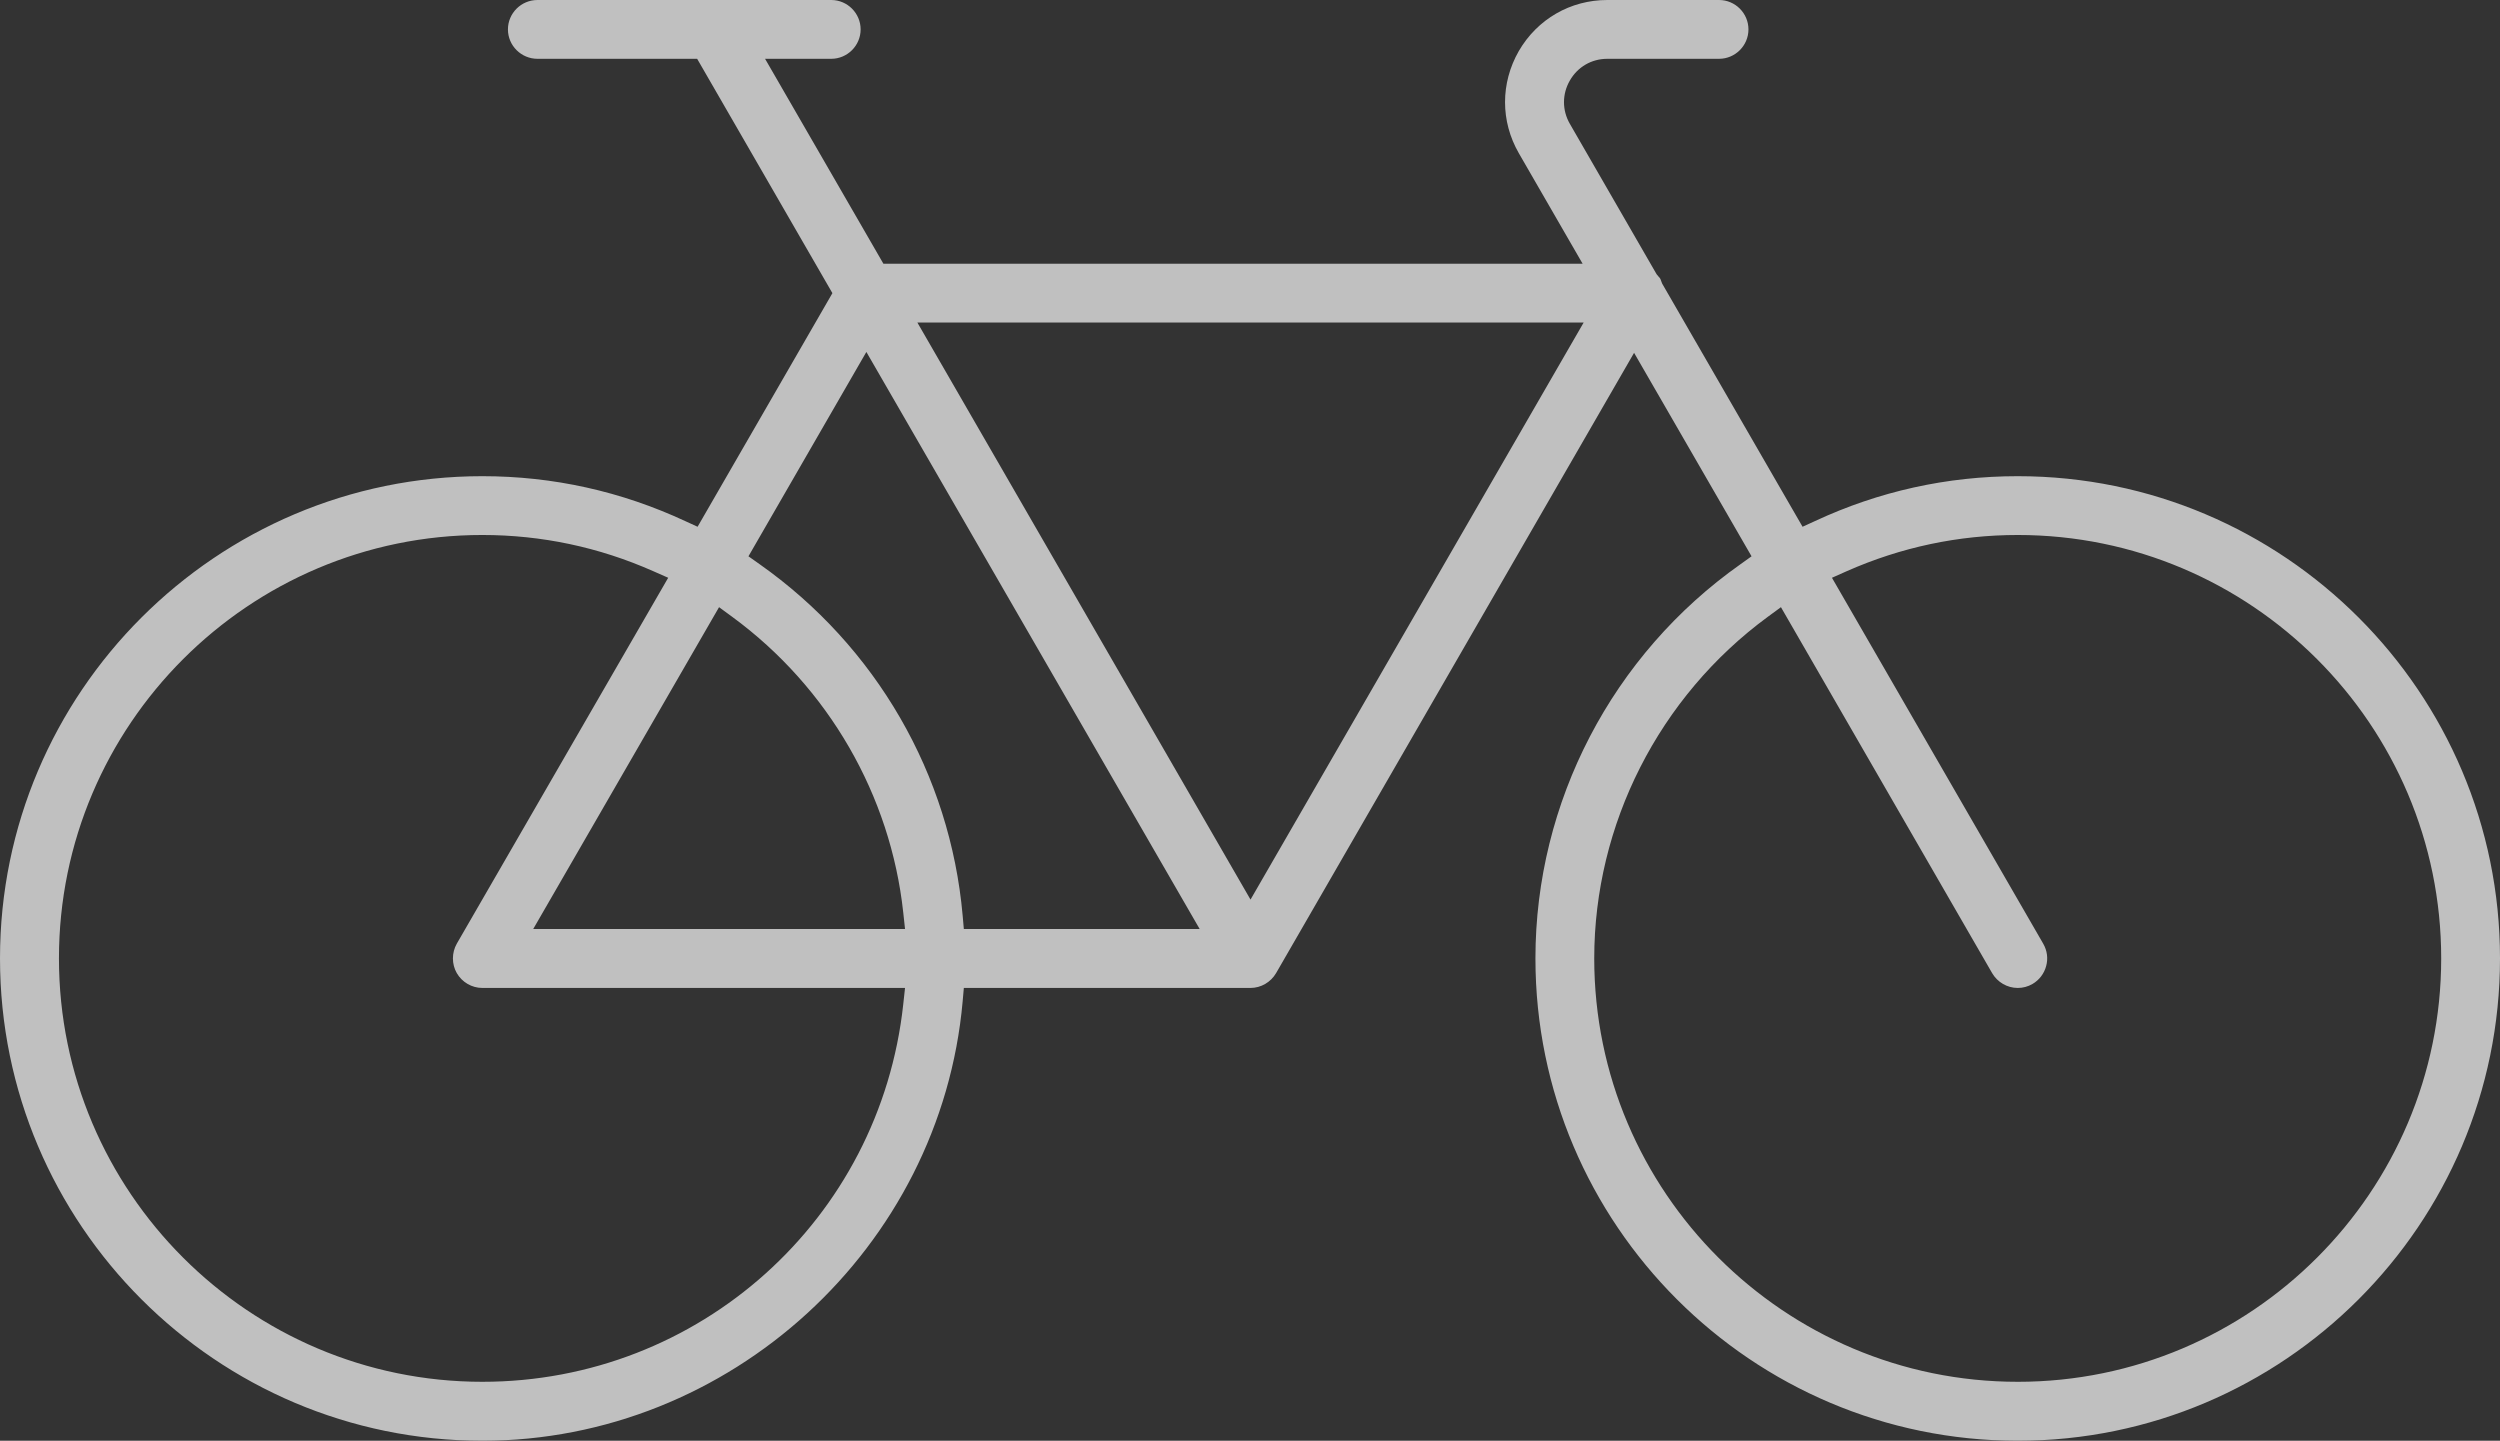 <?xml version="1.0" encoding="UTF-8"?>
<svg id="Ebene_2" data-name="Ebene 2" xmlns="http://www.w3.org/2000/svg" viewBox="0 0 170.05 98">
  <rect x="0" y="0" width="170.05" height="98" fill="#333333" stroke="none"/>
  <defs>
    <style>
      .cls-1 {
        fill: #fff;
      }

      .cls-2 {
        opacity: .69;
      }
    </style>
  </defs>
  <g id="Ebene_1-2" data-name="Ebene 1">
    <g class="cls-2">
      <path class="cls-1" d="M137.25,32.39c-4.81,0-9.46,1.03-13.81,3.06l-.83.38-9.55-16.54-.08-.21c-.02-.05-.03-.1-.06-.14-.03-.05-.06-.08-.1-.12l-.14-.17-5.9-10.23c-.53-.92-.53-2.02,0-2.94.53-.93,1.48-1.48,2.55-1.48h7.6c1.1,0,2-.9,2-2s-.9-2-2-2h-7.6c-2.51,0-4.76,1.3-6.02,3.47-1.25,2.18-1.25,4.78,0,6.95l4.34,7.52h-47.56l-8.05-13.94h4.5c1.1,0,2-.9,2-2s-.9-2-2-2h-19.98c-1.11,0-2.01.9-2.01,2s.9,2,2.01,2h10.86l9.2,15.94-9.17,15.89-.83-.38c-4.36-2.03-9-3.06-13.81-3.06C14.72,32.39,0,47.1,0,65.19s14.72,32.81,32.81,32.81c16.83,0,31.18-13.13,32.67-29.89l.08-.91h19.5c.71,0,1.38-.39,1.74-1.01l24.35-42.19,7.99,13.84-.74.53c-8.74,6.16-13.96,16.19-13.96,26.82,0,18.09,14.72,32.81,32.81,32.81s32.8-14.72,32.8-32.81-14.71-32.8-32.8-32.8ZM61.44,68.3c-1.58,14.65-13.89,25.69-28.63,25.69-15.88,0-28.8-12.92-28.8-28.8s12.92-28.8,28.8-28.8c4.03,0,7.94.83,11.62,2.46l1.02.45-14.38,24.89c-.35.62-.35,1.39,0,2,.36.62,1.02,1.01,1.74,1.01h28.75l-.12,1.1ZM36.27,63.19l12.64-21.89.9.66c6.53,4.79,10.77,12.13,11.63,20.12l.12,1.11h-25.29ZM65.56,63.19l-.08-.91c-.85-9.6-5.89-18.32-13.82-23.91l-.75-.53,8.02-13.9,22.67,39.25h-16.04ZM85.06,61.19l-22.66-39.25h45.32l-22.66,39.25ZM137.25,93.99c-15.89,0-28.81-12.92-28.81-28.8,0-9.12,4.41-17.8,11.8-23.23l.9-.66,14.37,24.9c.36.61,1.02,1,1.74,1,.35,0,.69-.09,1-.27.46-.27.79-.7.93-1.22.14-.51.07-1.05-.2-1.52l-14.37-24.89,1.01-.45c3.69-1.63,7.6-2.46,11.63-2.46,15.88,0,28.8,12.92,28.8,28.8s-12.92,28.8-28.8,28.8Z"/>
    </g>
  </g>
</svg>